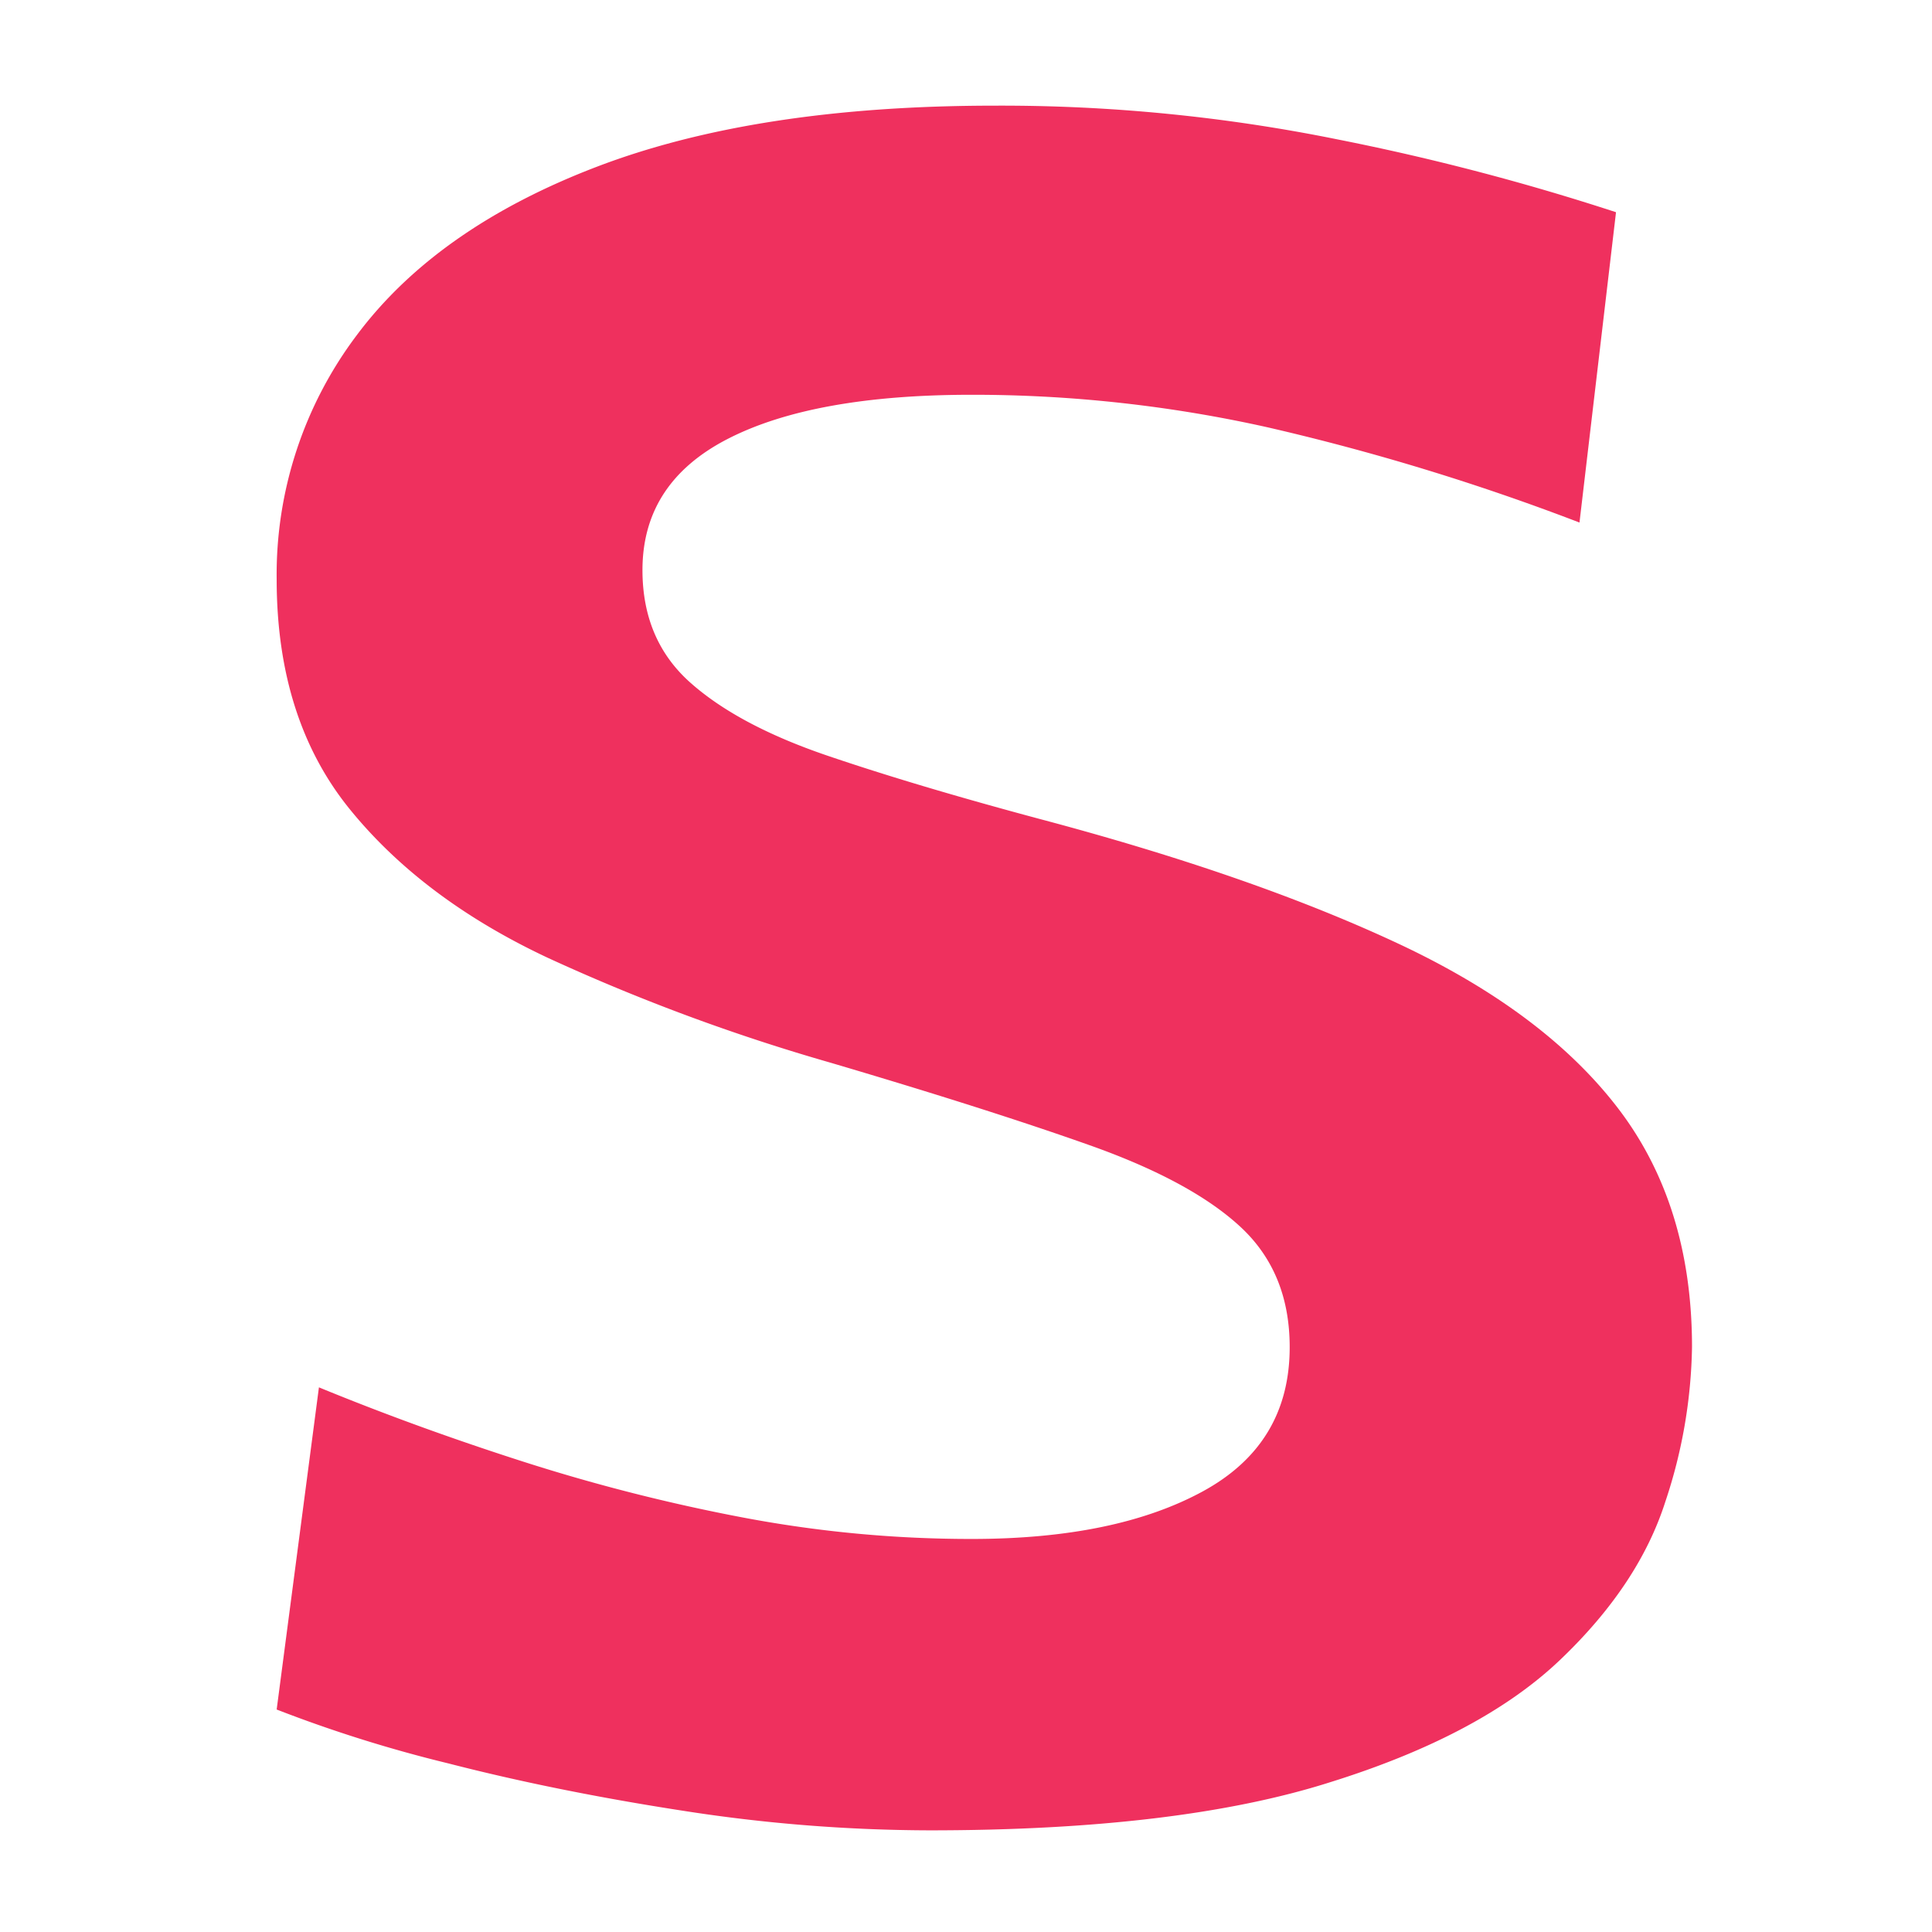 <svg id="Capa_1" data-name="Capa 1" xmlns="http://www.w3.org/2000/svg" viewBox="0 0 256 256"><defs><style>.cls-1{fill:#ef305e;}</style></defs><path class="cls-1" d="M123.16,242.53a214.55,214.55,0,0,1-32.62-2.59q-16.79-2.59-31.13-6.28a180.44,180.44,0,0,1-22.75-7.14l5.6-42.69q13,5.34,27.21,9.89a244.72,244.72,0,0,0,29.09,7.38,162.09,162.09,0,0,0,30.2,2.82q19,0,30.57-6.28t11.56-19.15q0-9.88-6.53-15.93t-20-10.82Q131,147,110.11,140.83a262.7,262.7,0,0,1-37.47-13.89q-16.59-7.77-26.28-19.7T36.66,76.8A52.71,52.71,0,0,1,47.29,44.39Q57.91,30.19,79.07,22.1T131.74,14a224.23,224.23,0,0,1,45.48,4.47,316.55,316.55,0,0,1,36.91,9.65l-4.84,41.12A308.33,308.33,0,0,0,168,56.63a179.14,179.14,0,0,0-39.24-4.32q-20.89,0-32.26,5.81T85.13,75.54q0,9.27,6.34,14.91t18.08,9.65q11.74,4,28.15,8.4Q166,116,185.33,125.06t29.08,21.81q9.79,12.8,9.79,31.62A67.61,67.61,0,0,1,220.66,199q-3.54,11.06-14,21T176.2,236.17Q156.16,242.53,123.16,242.53Z"/></svg>